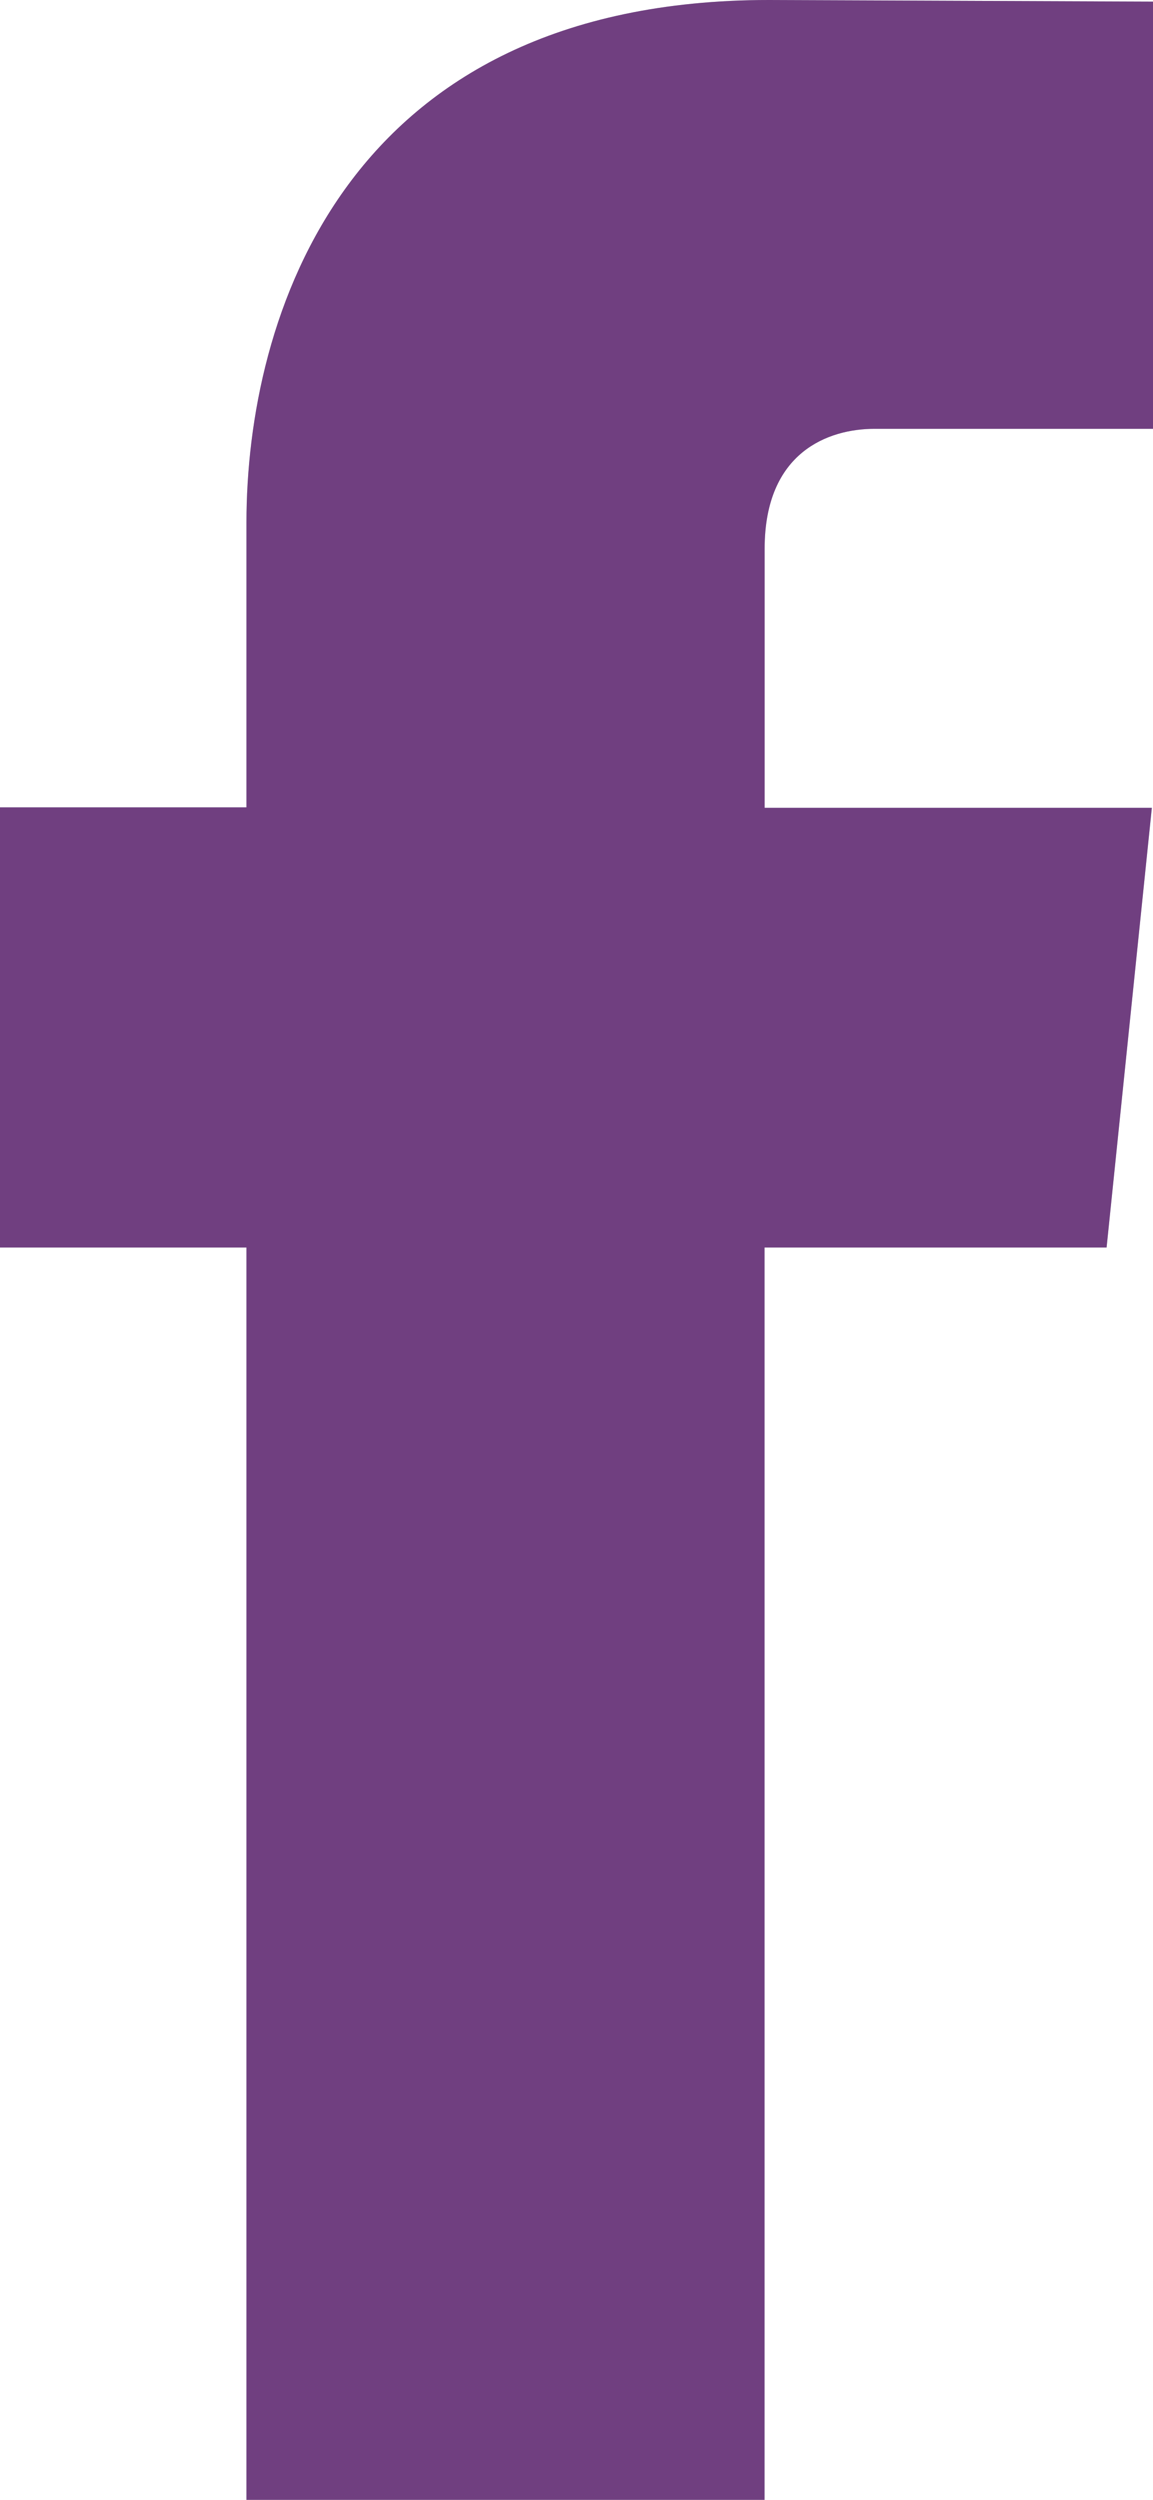 <svg width="12" height="26" viewBox="0 0 12 26" fill="none" xmlns="http://www.w3.org/2000/svg">
<path d="M11.517 12.975H7.957V26H2.565V12.975H0V8.397H2.565V5.435C2.565 3.317 3.572 0 8.005 0L12 0.017V4.46H9.102C8.626 4.46 7.958 4.697 7.958 5.708V8.402H11.988L11.517 12.975Z" fill="#BEC7D1" style="mix-blend-mode:darken"/>
<path d="M11.517 12.975H7.957V26H2.565V12.975H0V8.397H2.565V5.435C2.565 3.317 3.572 0 8.005 0L12 0.017V4.46H9.102C8.626 4.46 7.958 4.697 7.958 5.708V8.402H11.988L11.517 12.975Z" fill="#703F80"/>
</svg>
